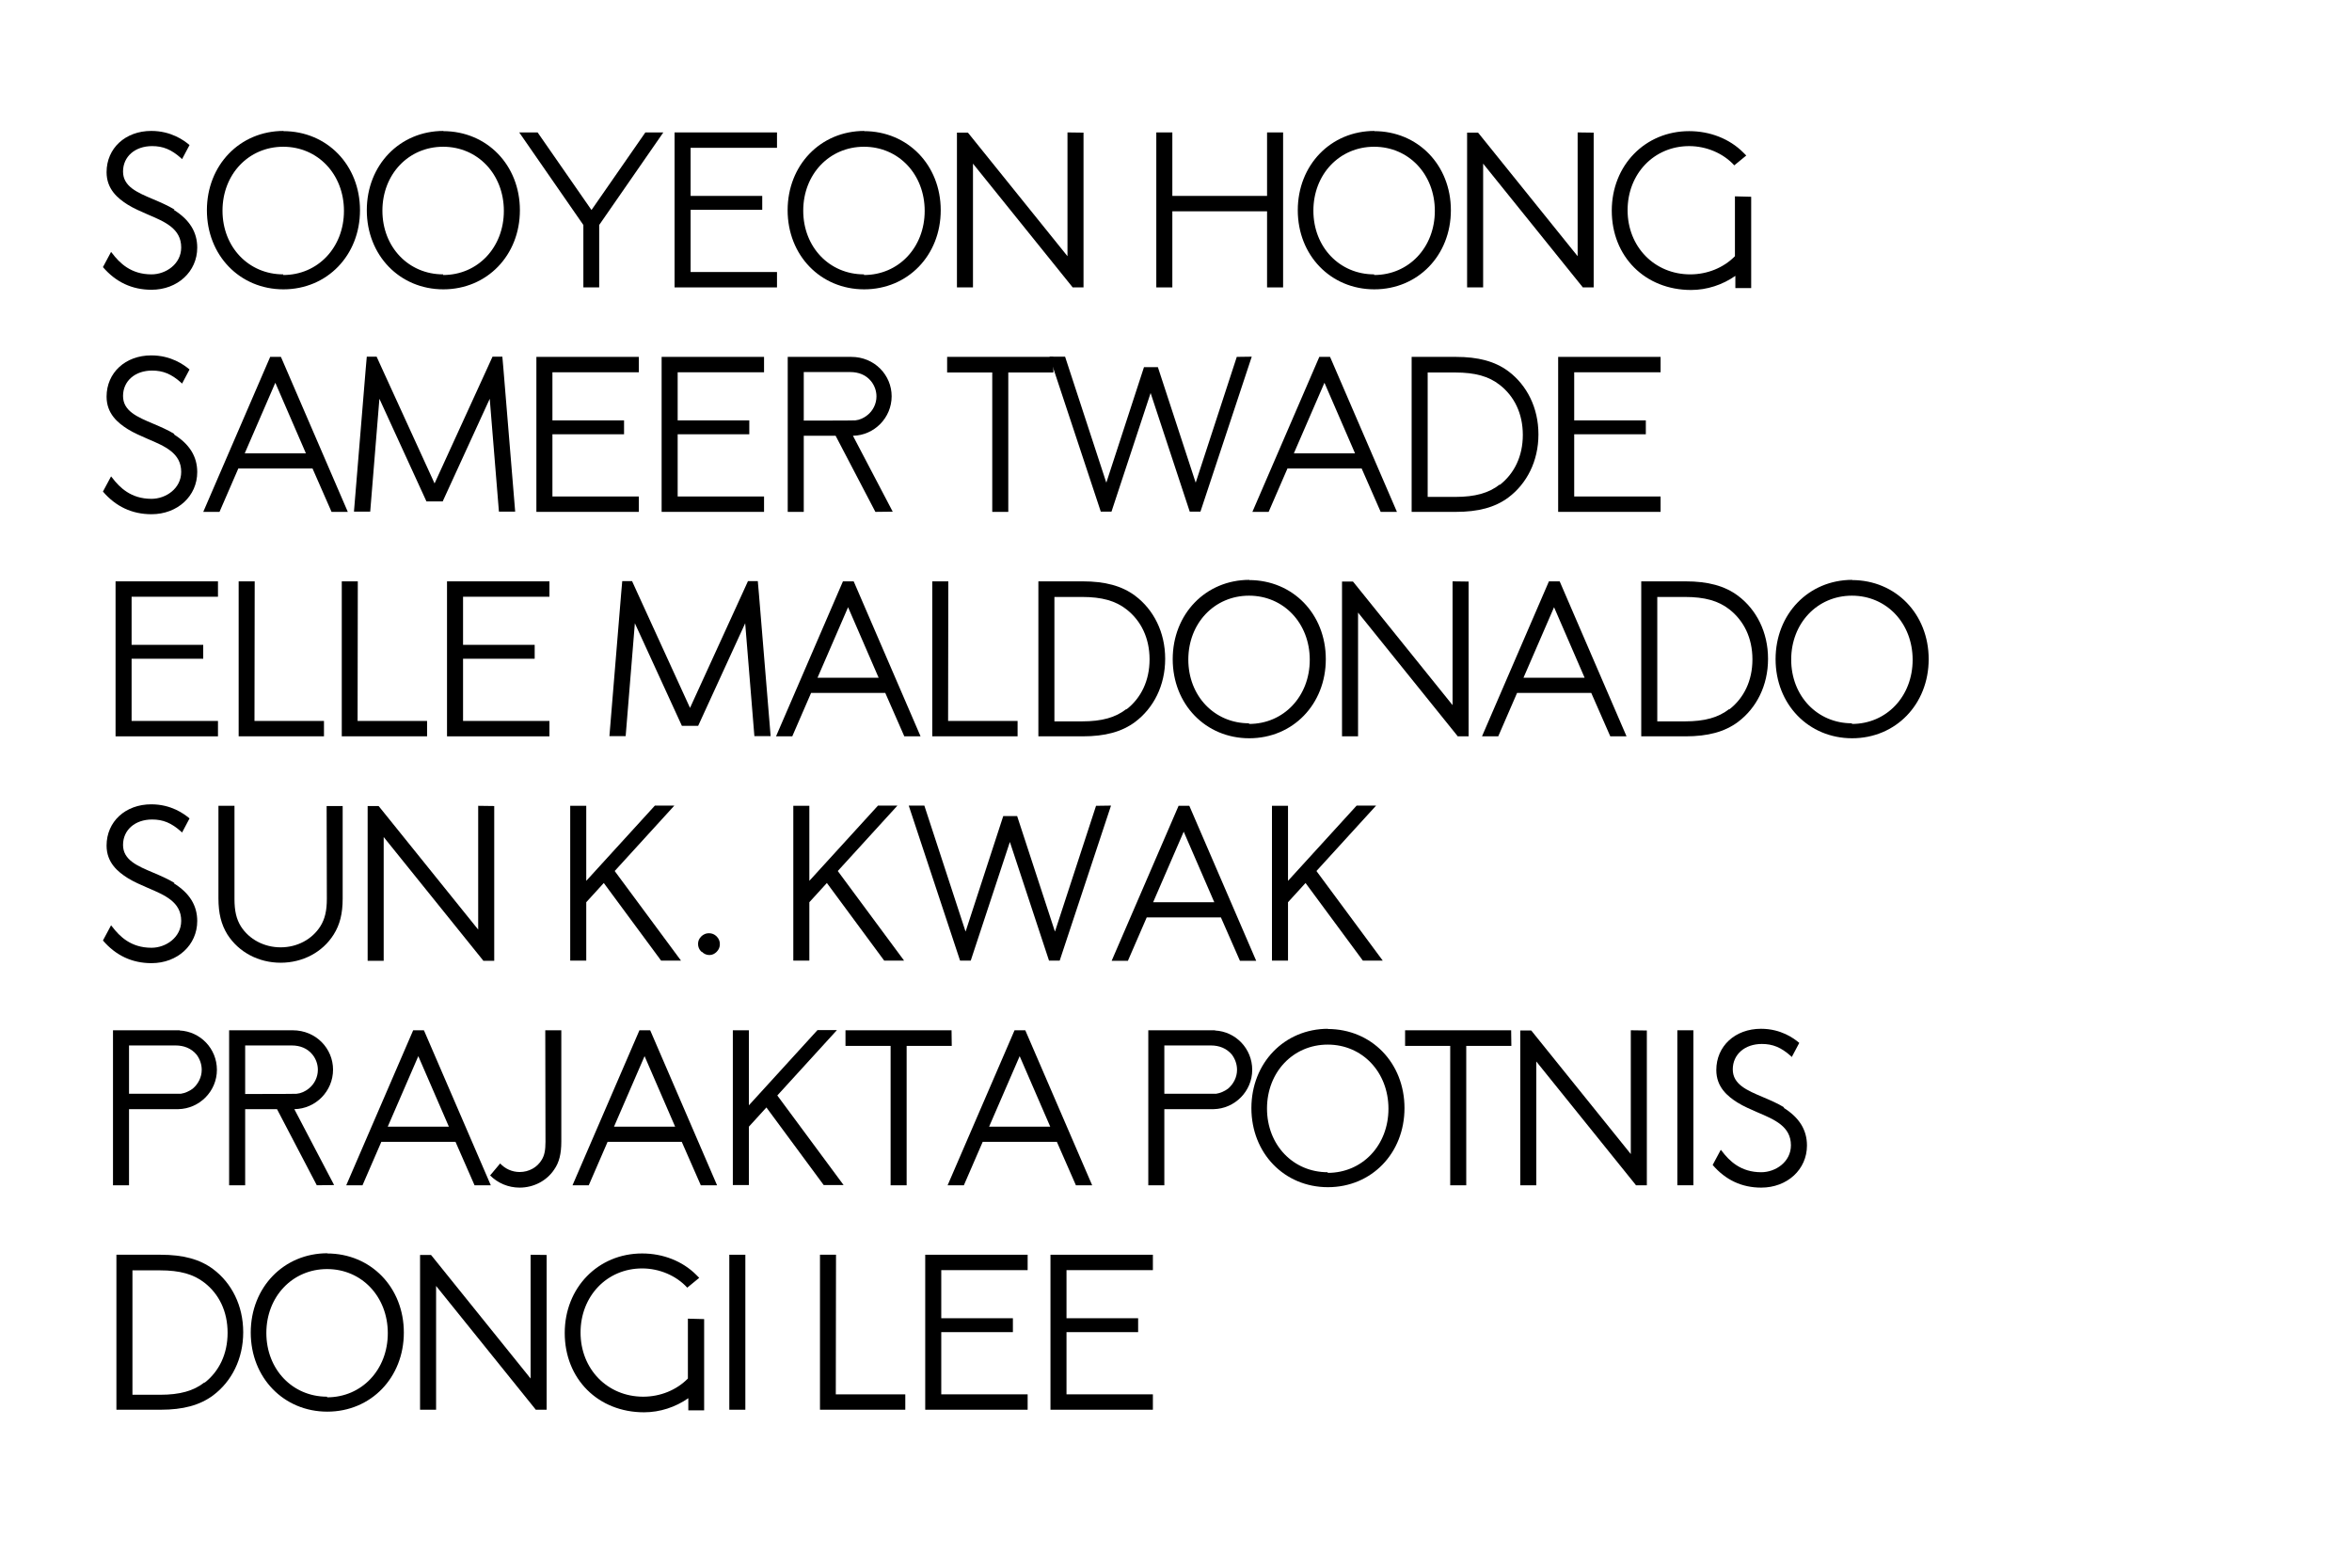 <svg width="1980" height="1320" viewBox="0 0 1980 1320" fill="none" xmlns="http://www.w3.org/2000/svg">
<path d="M146.96 176.48C141.38 173.06 135.08 170.36 129.14 167.84C115.46 162.08 103.58 157.04 103.58 144.44C103.58 131.84 113.66 123.02 128.06 123.02C137.24 123.02 144.26 125.9 152.36 133.1L153.26 134L159.56 122.12C154.88 118.16 144.08 110.24 127.34 110.24C105.56 110.24 89.72 124.82 89.72 144.98C89.72 159.38 99.26 167.12 107.54 172.34C112.76 175.58 118.7 178.1 124.46 180.62C138.86 186.74 152.54 192.5 152.54 208.34C152.54 222.38 139.58 231.02 127.52 231.02C110.24 231.02 100.7 221.48 94.4 213.2L93.5 212.12L86.66 224.9C97.46 237.5 111.14 243.98 127.52 243.98C149.48 243.98 166.04 228.68 166.04 208.52C166.04 195.38 159.56 184.94 146.24 176.66L146.96 176.48Z" fill="black"/>
<path d="M238.792 110.24C201.892 110.24 174.173 139.04 174.173 177.02C174.173 215 201.893 243.62 238.613 243.62C275.333 243.62 303.053 215 303.053 177.02C303.053 139.04 275.332 110.42 238.432 110.42L238.792 110.24ZM238.432 231.02C209.272 231.02 187.312 207.98 187.312 177.38C187.312 146.78 209.272 123.56 238.432 123.56C267.592 123.56 289.552 146.78 289.552 177.56C289.552 208.34 267.592 231.56 238.432 231.56V231.02Z" fill="black"/>
<path d="M373.406 110.24C336.506 110.24 308.786 139.04 308.786 177.02C308.786 215 336.506 243.62 373.226 243.62C409.946 243.62 437.666 215 437.666 177.02C437.666 139.04 409.946 110.42 373.046 110.42L373.406 110.24ZM373.046 231.02C343.886 231.02 321.926 207.98 321.926 177.38C321.926 146.78 343.886 123.56 373.046 123.56C402.206 123.56 424.166 146.78 424.166 177.56C424.166 208.34 402.206 231.56 373.046 231.56V231.02Z" fill="black"/>
<path d="M543.299 111.5L497.939 176.84L452.579 111.5H437.099L491.099 189.44V189.62V242H497.759H504.419V189.62V189.44L558.419 111.5H543.299Z" fill="black"/>
<path d="M581.382 176.66H641.682V164.96H581.382V124.46H654.102V111.5H567.882V242H654.102V229.04H581.382V176.66Z" fill="black"/>
<path d="M727.675 110.24C690.775 110.24 663.055 139.04 663.055 177.02C663.055 215 690.775 243.62 727.495 243.62C764.215 243.62 791.935 215 791.935 177.02C791.935 139.04 764.215 110.42 727.315 110.42L727.675 110.24ZM727.315 231.02C698.155 231.02 676.195 207.98 676.195 177.38C676.195 146.78 698.155 123.56 727.315 123.56C756.475 123.56 778.435 146.78 778.435 177.56C778.435 208.34 756.475 231.56 727.315 231.56V231.02Z" fill="black"/>
<path d="M898.649 111.5V215.72L815.129 112.04L814.769 111.68H805.589V242H819.089V137.78L902.609 241.46L902.969 242H912.149V111.68L898.649 111.5Z" fill="black"/>
<path d="M1066.66 164.96H986.919V111.5H973.419V242H986.919V177.92H1066.66V242H1080.16V111.5H1066.66V164.96Z" fill="black"/>
<path d="M1157.14 110.24C1120.24 110.24 1092.52 139.04 1092.52 177.02C1092.52 215 1120.24 243.62 1156.96 243.62C1193.68 243.62 1221.4 215 1221.4 177.02C1221.4 139.04 1193.68 110.42 1156.78 110.42L1157.14 110.24ZM1156.78 231.02C1127.62 231.02 1105.66 207.98 1105.66 177.38C1105.66 146.78 1127.62 123.56 1156.78 123.56C1185.94 123.56 1207.9 146.78 1207.9 177.56C1207.9 208.34 1185.94 231.56 1156.78 231.56V231.02Z" fill="black"/>
<path d="M1328.12 111.5V215.72L1244.6 112.04L1244.24 111.68H1235.06V242H1248.56V137.78L1332.08 241.46L1332.44 242H1341.62V111.68L1328.12 111.5Z" fill="black"/>
<path d="M1460.53 165.32V215.72C1450.99 225.44 1437.31 231.02 1422.91 231.02C1392.85 231.02 1370.17 207.8 1370.17 177.02C1370.17 146.24 1392.49 123.02 1422.01 123.02C1436.59 123.02 1450.81 129.14 1459.99 139.22L1470.07 130.94L1469.17 130.04C1468.63 129.5 1468.09 128.96 1467.55 128.42C1456.03 116.9 1439.65 110.42 1422.01 110.42C1384.93 110.42 1356.85 139.22 1356.85 177.38C1356.85 216.08 1384.93 244.16 1423.63 244.16C1436.95 244.16 1450.09 239.84 1460.89 232.28V242.54H1474.21V185.66V165.68L1460.53 165.32Z" fill="black"/>
<path d="M146.96 365.48C141.38 362.06 135.08 359.36 129.14 356.84C115.46 351.08 103.58 346.04 103.58 333.44C103.58 320.84 113.66 312.02 128.06 312.02C137.24 312.02 144.26 314.9 152.36 322.1L153.26 323L159.56 311.12C154.88 307.16 144.08 299.24 127.34 299.24C105.56 299.24 89.72 313.82 89.72 333.98C89.72 348.38 99.26 356.12 107.54 361.34C112.76 364.58 118.7 367.1 124.46 369.62C138.86 375.74 152.54 381.5 152.54 397.34C152.54 411.38 139.58 420.02 127.52 420.02C110.24 420.02 100.7 410.48 94.4 402.2L93.5 401.12L86.66 413.9C97.46 426.5 111.14 432.98 127.52 432.98C149.48 432.98 166.04 417.68 166.04 397.52C166.04 384.38 159.56 373.94 146.24 365.66L146.96 365.48Z" fill="black"/>
<path d="M279.113 431H292.792L236.812 301.22L236.452 300.5H227.452L171.113 431H184.792L200.633 394.46H263.092L279.113 431ZM206.033 381.68L231.773 322.28L257.512 381.68H206.033Z" fill="black"/>
<path d="M423.796 310.58L422.896 300.32H414.616L410.116 310.22L365.836 407.06L321.556 310.22L317.056 300.32H308.776L307.876 310.58L297.976 430.82H311.656L319.396 335.78L358.996 422.18H372.676L412.276 335.78L420.016 430.82H433.696L423.796 310.58Z" fill="black"/>
<path d="M465.05 365.66H525.35V353.96H465.05V313.46H537.77V300.5H451.55V431H537.77V418.04H465.05V365.66Z" fill="black"/>
<path d="M570.483 365.66H630.783V353.96H570.483V313.46H643.203V300.5H556.983V431H643.203V418.04H570.483V365.66Z" fill="black"/>
<path d="M751.517 430.82L718.037 366.92C736.037 366.56 750.617 351.8 750.617 333.62C750.617 315.98 736.397 300.5 716.597 300.5H663.137V431H676.637V366.92H703.457L736.937 431L751.517 430.82ZM676.637 353.96V313.28H715.877C722.717 313.28 729.017 315.62 733.337 321.02C736.217 324.62 737.837 329.12 737.837 333.8C737.837 339.92 734.957 345.86 730.097 349.64C727.217 351.98 723.617 353.6 720.017 353.96C719.297 354.14 676.637 354.14 676.457 354.14L676.637 353.96Z" fill="black"/>
<path d="M886.615 300.5H797.335V313.64H835.315V431H848.815V313.64H886.795L886.615 300.5Z" fill="black"/>
<path d="M1041.17 300.5L1006.61 406.34L1006.43 405.98L974.748 309.14H963.048L931.368 406.34L931.188 405.98L896.628 300.32H883.488L926.688 430.82H935.688L968.628 330.92L1001.57 430.82H1010.57L1053.77 300.32L1041.17 300.5Z" fill="black"/>
<path d="M1162.31 431H1175.99L1120.01 301.22L1119.65 300.5H1110.65L1054.31 431H1067.99L1083.83 394.46H1146.29L1162.31 431ZM1089.23 381.68L1114.97 322.28L1140.71 381.68H1089.23Z" fill="black"/>
<path d="M1295.11 365.66C1295.11 343.34 1285.39 324.26 1269.73 312.56C1258.57 304.28 1244.53 300.5 1225.63 300.5H1188.37V431H1225.63C1244.53 431 1258.57 427.22 1269.73 418.94C1285.39 407.24 1295.11 388.16 1295.11 365.84V365.66ZM1262.53 407.96C1253.35 415.16 1241.83 418.4 1225.09 418.4H1201.87V313.64H1225.09C1241.83 313.64 1253.35 316.88 1262.53 324.08C1274.77 333.62 1281.97 348.2 1281.97 366.2C1281.97 384.2 1274.77 398.78 1262.53 408.32V407.96Z" fill="black"/>
<path d="M1325.22 365.66H1385.52V353.96H1325.22V313.46H1397.94V300.5H1311.72V431H1397.94V418.04H1325.22V365.66Z" fill="black"/>
<path d="M110.78 554.66H171.08V542.96H110.78V502.46H183.5V489.5H97.28V620H183.5V607.04H110.78V554.66Z" fill="black"/>
<path d="M214.414 489.5H200.914V620H272.734V607.04H214.234L214.414 489.5Z" fill="black"/>
<path d="M301.215 489.5H287.715V620H359.535V607.04H301.035L301.215 489.5Z" fill="black"/>
<path d="M389.815 554.66H450.115V542.96H389.815V502.46H462.535V489.5H376.315V620H462.535V607.04H389.815V554.66Z" fill="black"/>
<path d="M638.847 499.58L637.947 489.32H629.667L625.167 499.22L580.887 596.06L536.607 499.22L532.107 489.32H523.827L522.927 499.58L513.027 619.82H526.707L534.447 524.78L574.047 611.18H587.727L627.327 524.78L635.067 619.82H648.747L638.847 499.58Z" fill="black"/>
<path d="M761.281 620H774.961L718.981 490.22L718.62 489.5H709.62L653.281 620H666.961L682.8 583.46H745.26L761.281 620ZM688.201 570.68L713.94 511.28L739.68 570.68H688.201Z" fill="black"/>
<path d="M798.324 489.5H784.824V620H856.644V607.04H798.144L798.324 489.5Z" fill="black"/>
<path d="M980.885 554.66C980.885 532.34 971.165 513.26 955.505 501.56C944.345 493.28 930.305 489.5 911.405 489.5H874.145V620H911.405C930.305 620 944.345 616.22 955.505 607.94C971.165 596.24 980.885 577.16 980.885 554.84V554.66ZM948.305 596.96C939.125 604.16 927.605 607.4 910.865 607.4H887.645V502.64H910.865C927.605 502.64 939.125 505.88 948.305 513.08C960.545 522.62 967.745 537.2 967.745 555.2C967.745 573.2 960.545 587.78 948.305 597.32V596.96Z" fill="black"/>
<path d="M1051.85 488.24C1014.95 488.24 987.231 517.04 987.231 555.02C987.231 593 1014.95 621.62 1051.67 621.62C1088.39 621.62 1116.11 593 1116.11 555.02C1116.11 517.04 1088.39 488.42 1051.49 488.42L1051.85 488.24ZM1051.49 609.02C1022.33 609.02 1000.37 585.98 1000.37 555.38C1000.37 524.78 1022.33 501.56 1051.49 501.56C1080.65 501.56 1102.61 524.78 1102.61 555.56C1102.61 586.34 1080.65 609.56 1051.49 609.56V609.02Z" fill="black"/>
<path d="M1222.82 489.5V593.72L1139.3 490.04L1138.94 489.68H1129.76V620H1143.26V515.78L1226.78 619.46L1227.14 620H1236.32V489.68L1222.82 489.5Z" fill="black"/>
<path d="M1355.6 620H1369.28L1313.3 490.22L1312.94 489.5H1303.94L1247.6 620H1261.28L1277.12 583.46H1339.58L1355.6 620ZM1282.52 570.68L1308.26 511.28L1334 570.68H1282.52Z" fill="black"/>
<path d="M1488.4 554.66C1488.4 532.34 1478.68 513.26 1463.02 501.56C1451.86 493.28 1437.82 489.5 1418.92 489.5H1381.66V620H1418.92C1437.82 620 1451.86 616.22 1463.02 607.94C1478.68 596.24 1488.4 577.16 1488.4 554.84V554.66ZM1455.82 596.96C1446.64 604.16 1435.12 607.4 1418.38 607.4H1395.16V502.64H1418.38C1435.12 502.64 1446.64 505.88 1455.82 513.08C1468.06 522.62 1475.26 537.2 1475.26 555.2C1475.26 573.2 1468.06 587.78 1455.82 597.32V596.96Z" fill="black"/>
<path d="M1559.37 488.24C1522.47 488.24 1494.75 517.04 1494.75 555.02C1494.75 593 1522.47 621.62 1559.19 621.62C1595.91 621.62 1623.63 593 1623.63 555.02C1623.63 517.04 1595.91 488.42 1559.01 488.42L1559.37 488.24ZM1559.01 609.02C1529.85 609.02 1507.89 585.98 1507.89 555.38C1507.89 524.78 1529.85 501.56 1559.01 501.56C1588.17 501.56 1610.13 524.78 1610.13 555.56C1610.13 586.34 1588.17 609.56 1559.01 609.56V609.02Z" fill="black"/>
<path d="M146.96 743.48C141.38 740.06 135.08 737.36 129.14 734.84C115.46 729.08 103.58 724.04 103.58 711.44C103.58 698.84 113.66 690.02 128.06 690.02C137.24 690.02 144.26 692.9 152.36 700.1L153.26 701L159.56 689.12C154.88 685.16 144.08 677.24 127.34 677.24C105.56 677.24 89.72 691.82 89.72 711.98C89.72 726.38 99.26 734.12 107.54 739.34C112.76 742.58 118.7 745.1 124.46 747.62C138.86 753.74 152.54 759.5 152.54 775.34C152.54 789.38 139.58 798.02 127.52 798.02C110.24 798.02 100.7 788.48 94.4 780.2L93.5 779.12L86.66 791.9C97.46 804.5 111.14 810.98 127.52 810.98C149.48 810.98 166.04 795.68 166.04 775.52C166.04 762.38 159.56 751.94 146.24 743.66L146.96 743.48Z" fill="black"/>
<path d="M275.152 756.8C275.152 766.88 273.532 773.72 269.753 779.84C262.732 791 250.132 797.66 236.272 797.66C222.412 797.66 209.812 791 202.792 780.02C199.012 773.9 197.393 767.06 197.393 756.98V678.5H183.893V756.44C183.893 769.04 186.232 778.4 191.452 786.86C200.993 801.8 217.732 810.62 236.272 810.62C254.812 810.62 271.553 801.8 280.913 786.86C286.133 778.58 288.473 769.22 288.473 756.62V678.68H274.973L275.152 756.8Z" fill="black"/>
<path d="M402.559 678.5V782.72L319.039 679.04L318.679 678.68H309.499V809H322.999V704.78L406.519 808.46L406.879 809H416.059V678.68L402.559 678.5Z" fill="black"/>
<path d="M573.269 808.82L517.469 733.4L567.689 678.32H551.309L493.529 741.68V678.5H480.029V808.82H493.529V759.68L508.289 743.48L556.529 808.82H573.269Z" fill="black"/>
<path d="M590.887 801.44C592.687 803.24 594.847 804.14 597.187 804.14C599.527 804.14 601.507 803.24 603.307 801.44C605.107 799.64 606.007 797.48 606.007 794.96C606.007 792.44 605.107 790.28 603.307 788.48C601.507 786.68 599.347 785.78 596.827 785.78C594.307 785.78 592.147 786.68 590.347 788.48C588.547 790.28 587.647 792.26 587.647 794.78C587.647 797.3 588.547 799.46 590.347 801.26L590.887 801.44Z" fill="black"/>
<path d="M761.074 808.82L705.274 733.4L755.494 678.32H739.114L681.334 741.68V678.5H667.834V808.82H681.334V759.68L696.094 743.48L744.334 808.82H761.074Z" fill="black"/>
<path d="M922.691 678.5L888.131 784.34L887.951 783.98L856.271 687.14H844.571L812.891 784.34L812.711 783.98L778.151 678.32H765.011L808.211 808.82H817.211L850.151 708.92L883.091 808.82H892.091L935.291 678.32L922.691 678.5Z" fill="black"/>
<path d="M1043.83 809H1057.51L1001.53 679.22L1001.17 678.5H992.171L935.831 809H949.511L965.351 772.46H1027.81L1043.83 809ZM970.751 759.68L996.491 700.28L1022.23 759.68H970.751Z" fill="black"/>
<path d="M1164.03 808.82L1108.23 733.4L1158.45 678.32H1142.07L1084.29 741.68V678.5H1070.79V808.82H1084.29V759.68L1099.05 743.48L1147.29 808.82H1164.03Z" fill="black"/>
<path d="M151.28 867.68V867.5H95.12V998H108.62V933.92H150.02C168.02 933.56 182.6 918.8 182.6 900.8C182.6 882.98 168.74 868.58 151.28 867.68ZM108.62 920.96V880.28H147.86C154.7 880.28 161 882.62 165.5 888.02C168.2 891.62 169.82 896.12 169.82 900.8C169.82 906.92 166.94 912.68 162.26 916.64C159.38 918.8 155.78 920.42 152.18 920.96H108.62Z" fill="black"/>
<path d="M281.267 997.82L247.787 933.92C265.787 933.56 280.367 918.8 280.367 900.62C280.367 882.98 266.147 867.5 246.347 867.5H192.887V998H206.387V933.92H233.207L266.687 998L281.267 997.82ZM206.387 920.96V880.28H245.627C252.467 880.28 258.767 882.62 263.087 888.02C265.967 891.62 267.587 896.12 267.587 900.8C267.587 906.92 264.707 912.86 259.847 916.64C256.967 918.98 253.367 920.6 249.767 920.96C249.047 921.14 206.387 921.14 206.207 921.14L206.387 920.96Z" fill="black"/>
<path d="M399.488 998H413.168L357.188 868.22L356.828 867.5H347.827L291.488 998H305.167L321.007 961.46H383.467L399.488 998ZM326.408 948.68L352.147 889.28L377.888 948.68H326.408Z" fill="black"/>
<path d="M472.531 867.5H459.031L459.211 961.46C459.211 968.48 458.311 972.8 456.151 976.4C452.371 982.88 445.351 986.84 437.431 986.84C431.131 986.84 425.191 984.14 421.051 979.64L412.591 989.72C419.071 996.2 427.891 999.98 437.431 999.98C449.311 999.98 460.291 994.22 466.591 984.68C470.731 978.74 472.531 971.54 472.531 961.28V867.5Z" fill="black"/>
<path d="M589.964 998H603.644L547.664 868.22L547.304 867.5H538.304L481.964 998H495.644L511.484 961.46H573.944L589.964 998ZM516.884 948.68L542.624 889.28L568.364 948.68H516.884Z" fill="black"/>
<path d="M710.168 997.82L654.368 922.4L704.588 867.32H688.208L630.428 930.68V867.5H616.928V997.82H630.428V948.68L645.188 932.48L693.428 997.82H710.168Z" fill="black"/>
<path d="M801.045 867.5H711.765V880.64H749.745V998H763.245V880.64H801.225L801.045 867.5Z" fill="black"/>
<path d="M905.738 998H919.418L863.438 868.22L863.078 867.5H854.078L797.738 998H811.418L827.258 961.46H889.718L905.738 998ZM832.658 948.68L858.398 889.28L884.138 948.68H832.658Z" fill="black"/>
<path d="M1022.84 867.68V867.5H966.679V998H980.179V933.92H1021.58C1039.58 933.56 1054.16 918.8 1054.16 900.8C1054.16 882.98 1040.3 868.58 1022.84 867.68ZM980.179 920.96V880.28H1019.42C1026.26 880.28 1032.56 882.62 1037.06 888.02C1039.76 891.62 1041.38 896.12 1041.38 900.8C1041.38 906.92 1038.5 912.68 1033.82 916.64C1030.94 918.8 1027.34 920.42 1023.74 920.96H980.179Z" fill="black"/>
<path d="M1118.09 866.24C1081.19 866.24 1053.47 895.04 1053.47 933.02C1053.47 971 1081.19 999.62 1117.91 999.62C1154.63 999.62 1182.35 971 1182.35 933.02C1182.35 895.04 1154.63 866.42 1117.73 866.42L1118.09 866.24ZM1117.73 987.02C1088.57 987.02 1066.61 963.98 1066.61 933.38C1066.61 902.78 1088.57 879.56 1117.73 879.56C1146.89 879.56 1168.85 902.78 1168.85 933.56C1168.85 964.34 1146.89 987.56 1117.73 987.56V987.02Z" fill="black"/>
<path d="M1272.14 867.5H1182.86V880.64H1220.84V998H1234.34V880.64H1272.32L1272.14 867.5Z" fill="black"/>
<path d="M1372.87 867.5V971.72L1289.35 868.04L1288.99 867.68H1279.81V998H1293.31V893.78L1376.83 997.46L1377.19 998H1386.37V867.68L1372.87 867.5Z" fill="black"/>
<path d="M1412.04 998H1425.54V867.5H1412.04V998Z" fill="black"/>
<path d="M1502.09 932.48C1496.51 929.06 1490.21 926.36 1484.27 923.84C1470.59 918.08 1458.71 913.04 1458.71 900.44C1458.71 887.84 1468.79 879.02 1483.19 879.02C1492.37 879.02 1499.39 881.9 1507.49 889.1L1508.39 890L1514.69 878.12C1510.01 874.16 1499.21 866.24 1482.47 866.24C1460.69 866.24 1444.85 880.82 1444.85 900.98C1444.85 915.38 1454.39 923.12 1462.67 928.34C1467.89 931.58 1473.83 934.1 1479.59 936.62C1493.99 942.74 1507.67 948.5 1507.67 964.34C1507.67 978.38 1494.71 987.02 1482.65 987.02C1465.37 987.02 1455.83 977.48 1449.53 969.2L1448.63 968.12L1441.79 980.9C1452.59 993.5 1466.27 999.98 1482.65 999.98C1504.61 999.98 1521.17 984.68 1521.17 964.52C1521.17 951.38 1514.69 940.94 1501.37 932.66L1502.09 932.48Z" fill="black"/>
<path d="M204.74 1121.66C204.74 1099.34 195.02 1080.26 179.36 1068.56C168.2 1060.28 154.16 1056.5 135.26 1056.5H98V1187H135.26C154.16 1187 168.2 1183.22 179.36 1174.94C195.02 1163.24 204.74 1144.16 204.74 1121.84V1121.66ZM172.16 1163.96C162.98 1171.16 151.46 1174.4 134.72 1174.4H111.5V1069.64H134.72C151.46 1069.64 162.98 1072.88 172.16 1080.08C184.4 1089.62 191.6 1104.2 191.6 1122.2C191.6 1140.2 184.4 1154.78 172.16 1164.32V1163.96Z" fill="black"/>
<path d="M275.707 1055.24C238.807 1055.24 211.087 1084.04 211.087 1122.02C211.087 1160 238.807 1188.62 275.527 1188.62C312.247 1188.62 339.967 1160 339.967 1122.02C339.967 1084.04 312.247 1055.42 275.347 1055.42L275.707 1055.24ZM275.347 1176.02C246.187 1176.02 224.227 1152.98 224.227 1122.38C224.227 1091.78 246.187 1068.56 275.347 1068.56C304.507 1068.56 326.467 1091.78 326.467 1122.56C326.467 1153.34 304.507 1176.56 275.347 1176.56V1176.02Z" fill="black"/>
<path d="M446.68 1056.5V1160.72L363.16 1057.04L362.8 1056.68H353.62V1187H367.12V1082.78L450.64 1186.46L451 1187H460.18V1056.68L446.68 1056.5Z" fill="black"/>
<path d="M579.092 1110.32V1160.72C569.552 1170.44 555.872 1176.02 541.472 1176.02C511.412 1176.02 488.732 1152.8 488.732 1122.02C488.732 1091.24 511.052 1068.02 540.572 1068.02C555.152 1068.02 569.372 1074.14 578.552 1084.22L588.632 1075.94L587.732 1075.04C587.192 1074.5 586.652 1073.96 586.112 1073.42C574.592 1061.9 558.212 1055.42 540.572 1055.42C503.492 1055.42 475.412 1084.22 475.412 1122.38C475.412 1161.08 503.492 1189.16 542.192 1189.16C555.512 1189.16 568.652 1184.84 579.452 1177.28V1187.54H592.772V1130.66V1110.68L579.092 1110.32Z" fill="black"/>
<path d="M613.962 1187H627.462V1056.5H613.962V1187Z" fill="black"/>
<path d="M703.789 1056.5H690.289V1187H762.109V1174.04H703.609L703.789 1056.5Z" fill="black"/>
<path d="M792.39 1121.66H852.69V1109.96H792.39V1069.46H865.11V1056.5H778.89V1187H865.11V1174.04H792.39V1121.66Z" fill="black"/>
<path d="M897.823 1121.66H958.123V1109.96H897.823V1069.46H970.543V1056.5H884.323V1187H970.543V1174.04H897.823V1121.66Z" fill="black"/>
</svg>
